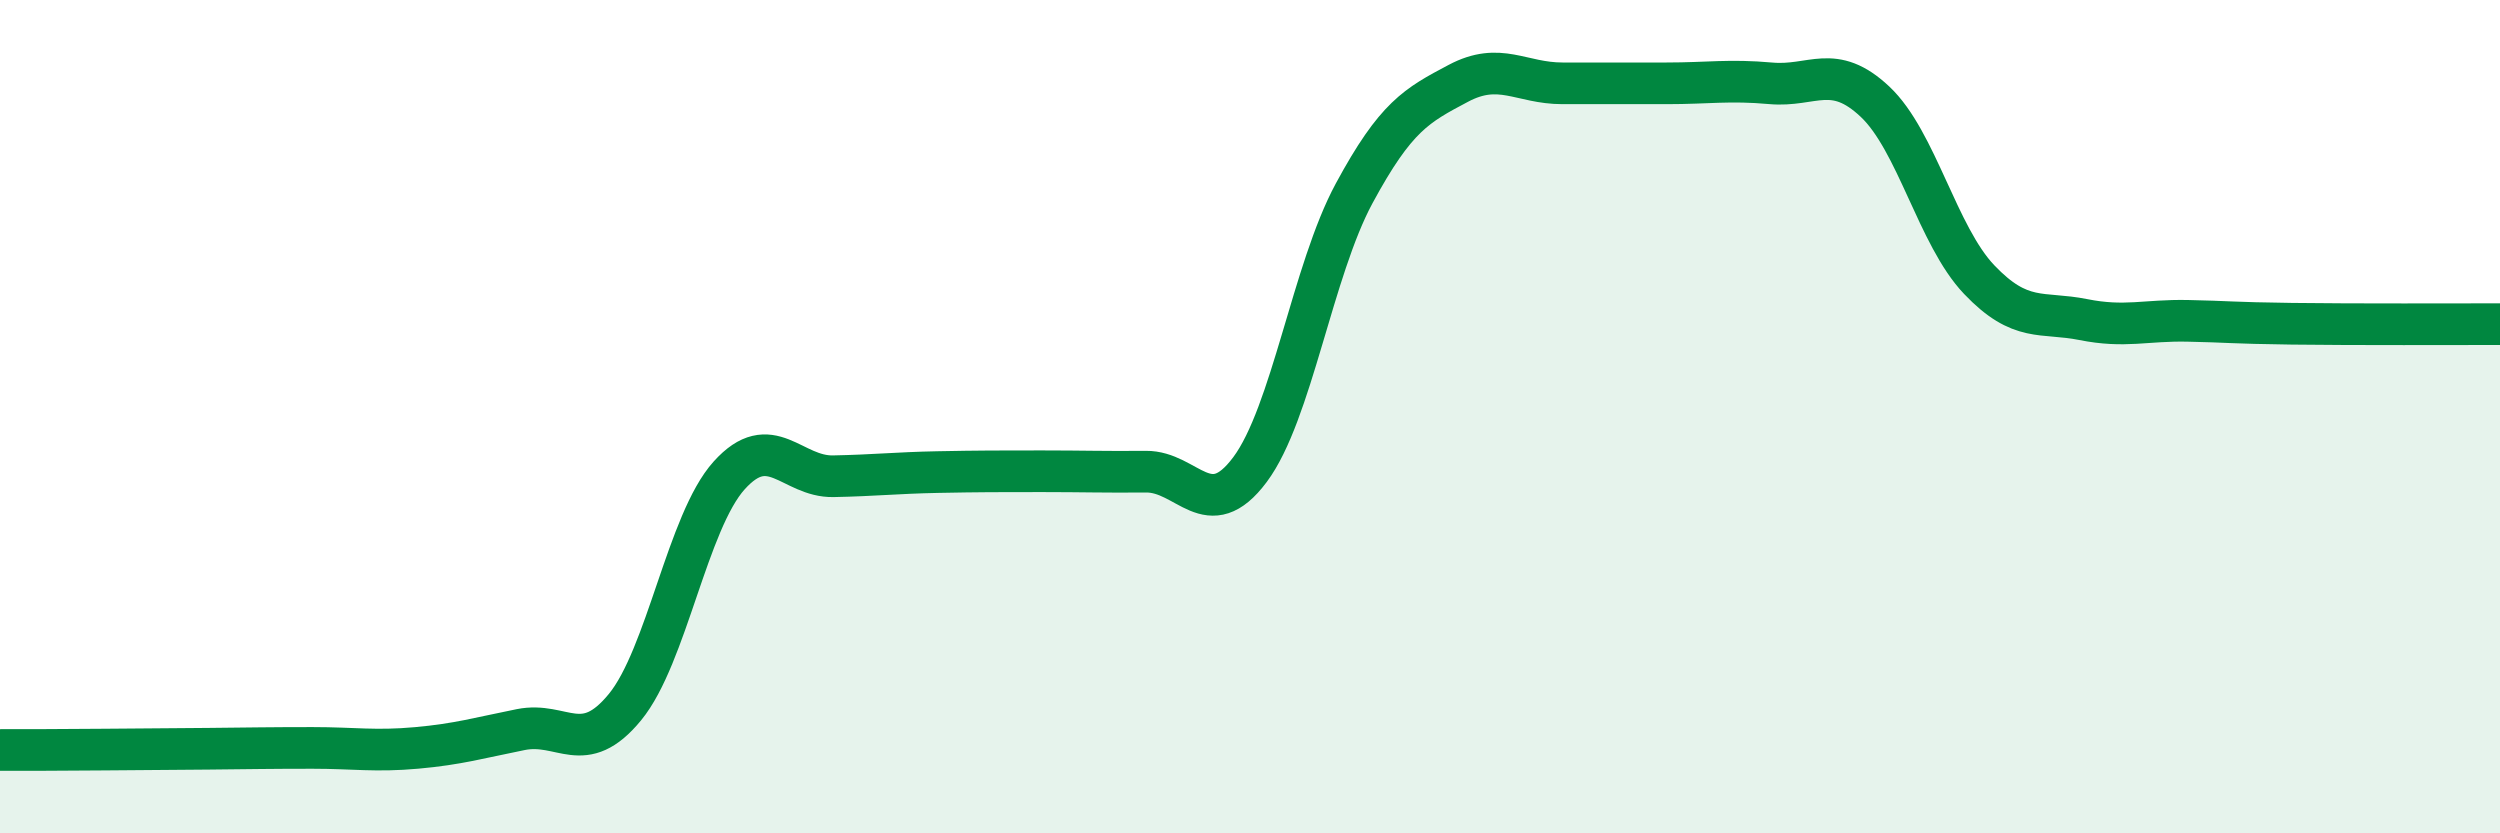 
    <svg width="60" height="20" viewBox="0 0 60 20" xmlns="http://www.w3.org/2000/svg">
      <path
        d="M 0,18 C 0.5,18 1.5,18 2.5,17.99 C 3.5,17.98 4,17.98 5,17.97 C 6,17.96 6.5,17.95 7.5,17.95 C 8.5,17.95 9,18.04 10,17.95 C 11,17.86 11.5,17.71 12.5,17.51 C 13.5,17.31 14,18.19 15,16.97 C 16,15.75 16.5,12.52 17.5,11.41 C 18.5,10.3 19,11.45 20,11.43 C 21,11.41 21.5,11.35 22.5,11.33 C 23.5,11.31 24,11.31 25,11.31 C 26,11.31 26.5,11.33 27.5,11.32 C 28.5,11.31 29,12.61 30,11.27 C 31,9.93 31.5,6.49 32.5,4.64 C 33.5,2.79 34,2.53 35,2 C 36,1.47 36.5,2 37.5,2 C 38.5,2 39,2 40,2 C 41,2 41.5,1.91 42.5,2 C 43.5,2.09 44,1.5 45,2.44 C 46,3.38 46.5,5.66 47.5,6.71 C 48.5,7.76 49,7.47 50,7.67 C 51,7.87 51.5,7.68 52.5,7.7 C 53.5,7.72 53.5,7.75 55,7.77 C 56.5,7.79 59,7.78 60,7.78L60 20L0 20Z"
        fill="#008740"
        opacity="0.1"
        stroke-linecap="round"
        stroke-linejoin="round"
      />
      <path
        d="M 0,18 C 0.5,18 1.5,18 2.5,17.99 C 3.5,17.98 4,17.98 5,17.97 C 6,17.96 6.5,17.95 7.5,17.95 C 8.5,17.95 9,18.04 10,17.95 C 11,17.86 11.5,17.71 12.5,17.51 C 13.5,17.31 14,18.19 15,16.97 C 16,15.75 16.5,12.52 17.5,11.41 C 18.5,10.3 19,11.45 20,11.43 C 21,11.41 21.5,11.35 22.5,11.33 C 23.5,11.31 24,11.31 25,11.31 C 26,11.31 26.5,11.33 27.5,11.32 C 28.5,11.31 29,12.61 30,11.27 C 31,9.93 31.5,6.49 32.5,4.64 C 33.5,2.79 34,2.53 35,2 C 36,1.47 36.5,2 37.5,2 C 38.5,2 39,2 40,2 C 41,2 41.5,1.91 42.5,2 C 43.5,2.09 44,1.5 45,2.44 C 46,3.38 46.5,5.66 47.5,6.71 C 48.5,7.76 49,7.47 50,7.67 C 51,7.87 51.5,7.68 52.5,7.7 C 53.5,7.72 53.5,7.75 55,7.77 C 56.5,7.79 59,7.78 60,7.78"
        stroke="#008740"
        stroke-width="1"
        fill="none"
        stroke-linecap="round"
        stroke-linejoin="round"
      />
    </svg>
  